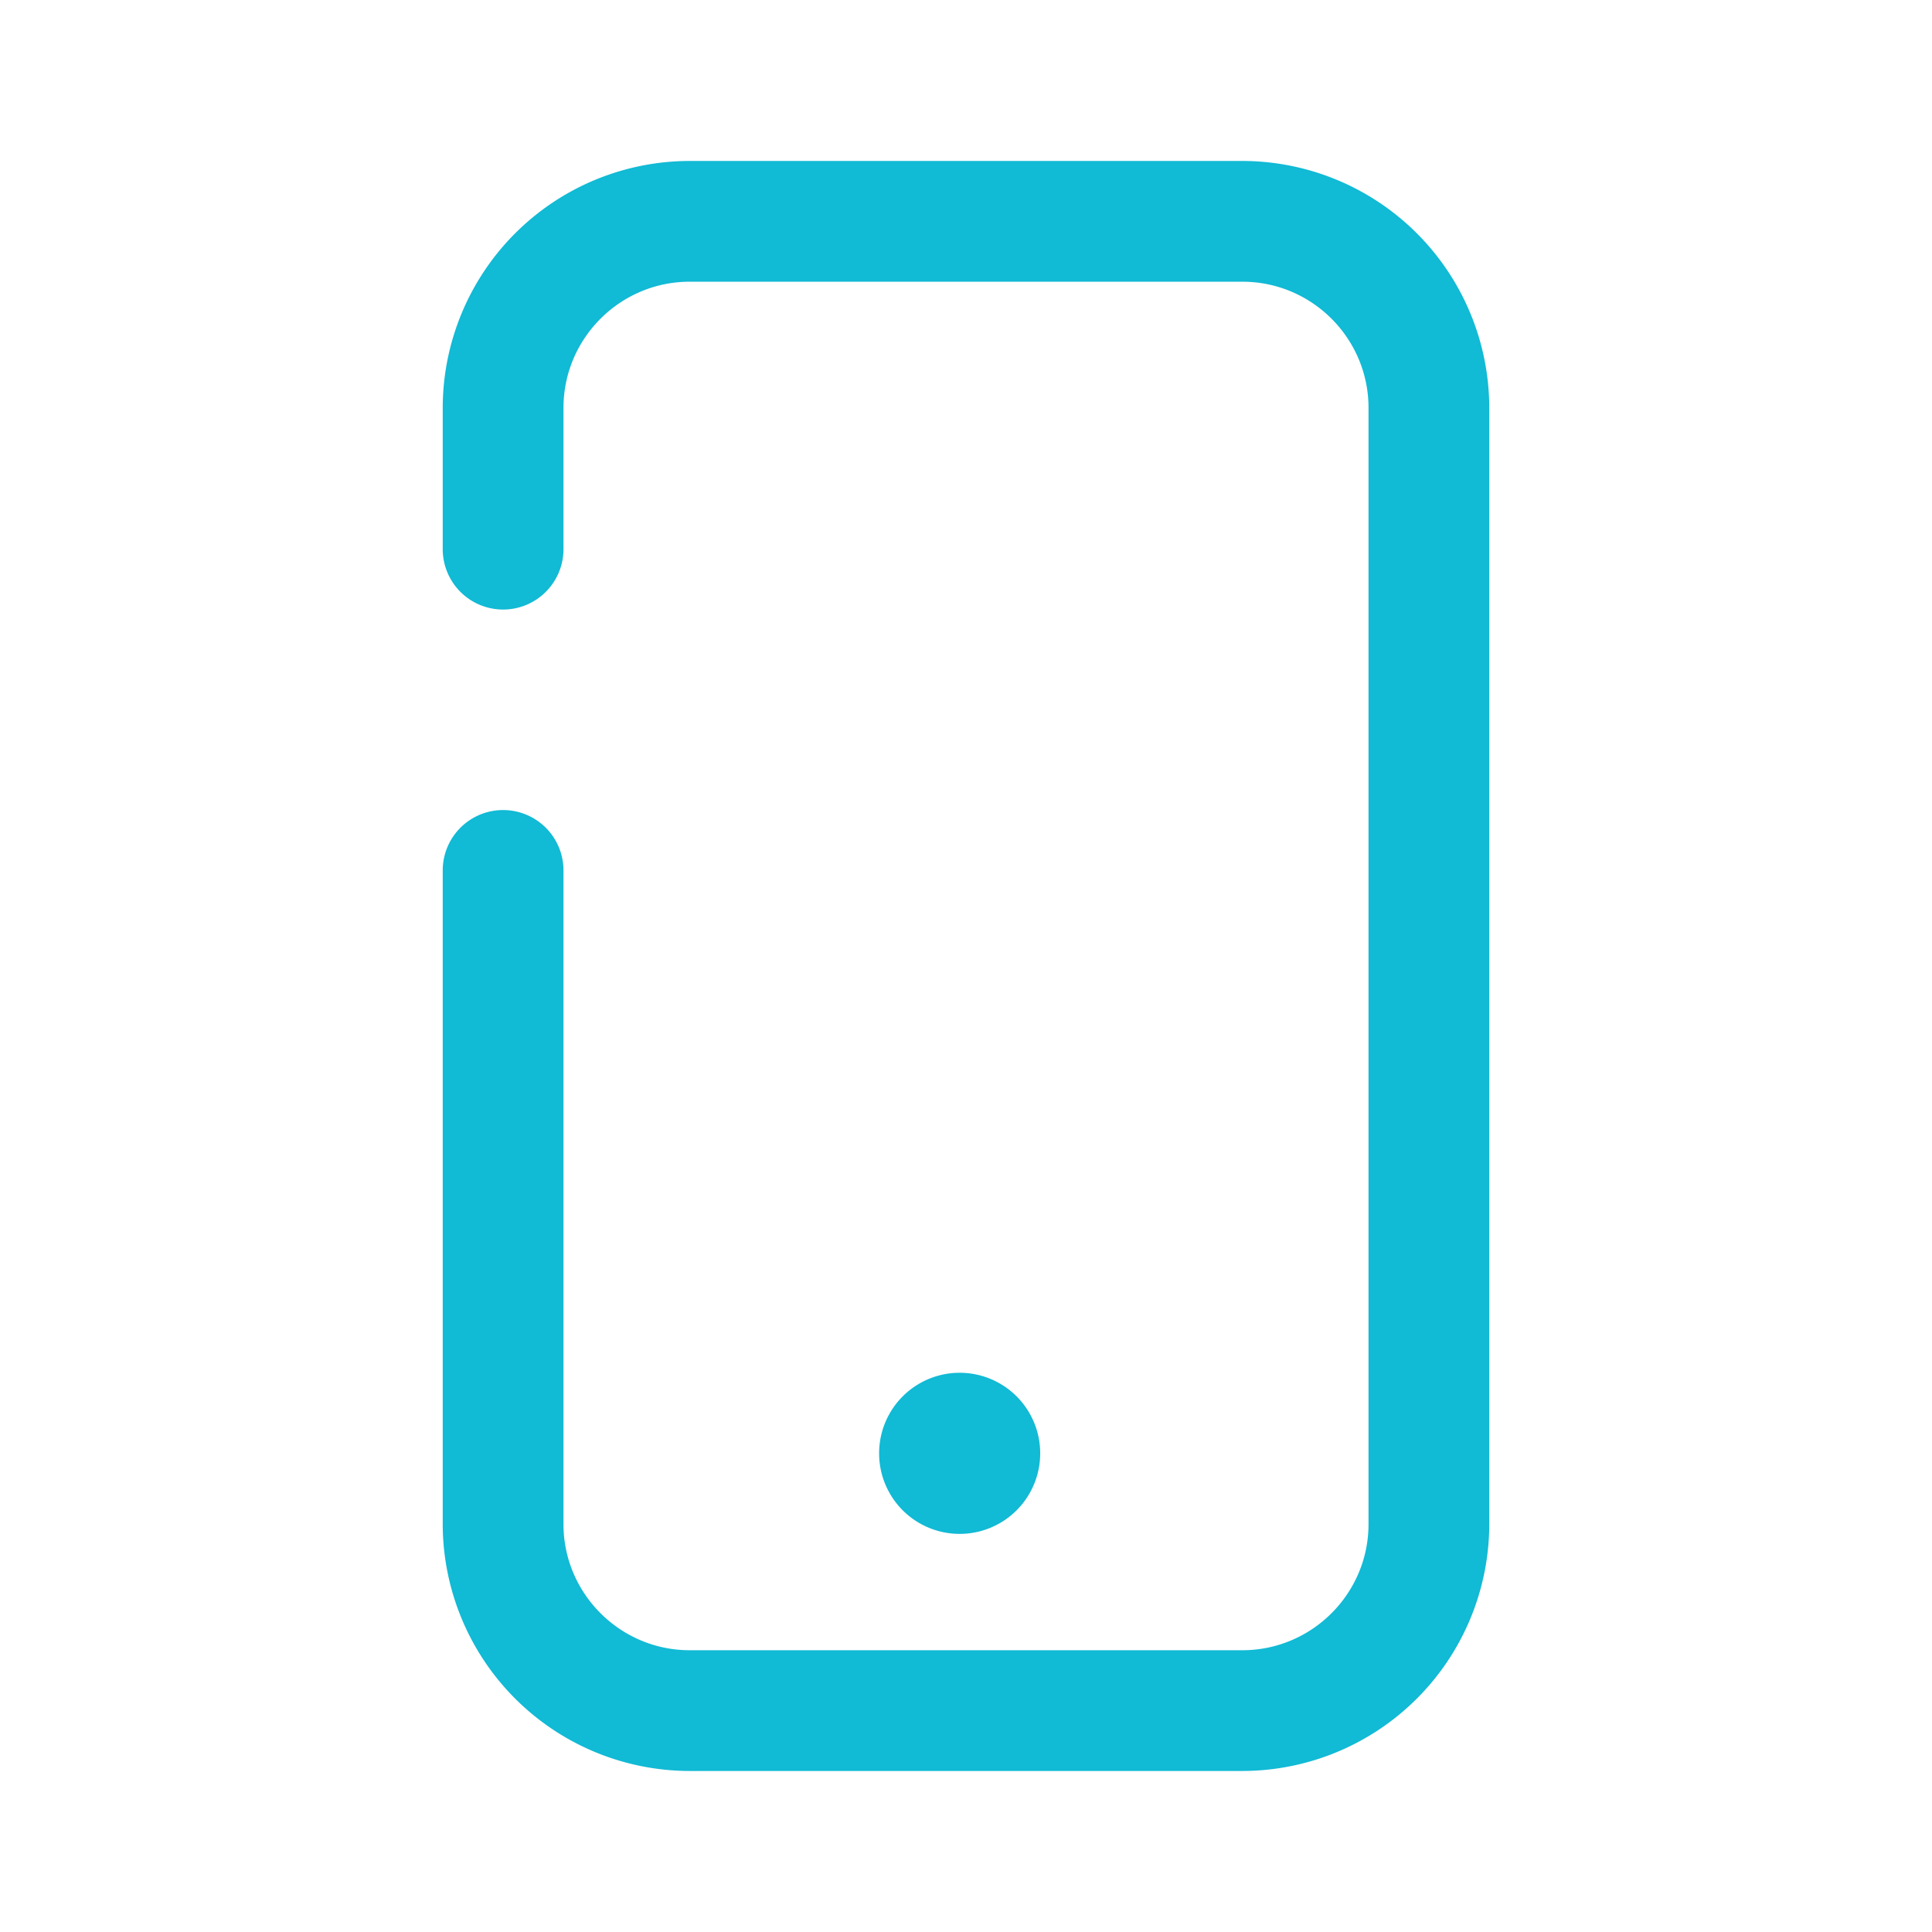 <svg width="32" height="32" viewBox="0 0 32 32" xmlns="http://www.w3.org/2000/svg">
    <g fill="#11BAD5" fill-rule="evenodd">
        <path d="M17.229 24.071a1.334 1.334 0 1 0-2.668.001 1.334 1.334 0 0 0 2.668 0"/>
        <path d="M20.577 2.666h-9.154a4.094 4.094 0 0 0-4.09 4.09v2.34a1 1 0 0 0 2 0v-2.34c0-1.153.94-2.09 2.09-2.09h9.154c1.152 0 2.09.937 2.09 2.09v18.489c0 1.15-.938 2.088-2.09 2.088h-9.154c-1.15 0-2.09-.938-2.09-2.088V14.417a1 1 0 1 0-2 0v10.828a4.094 4.094 0 0 0 4.09 4.088h9.154a4.094 4.094 0 0 0 4.09-4.088V6.755a4.094 4.094 0 0 0-4.09-4.089"/>
    </g>
</svg>
